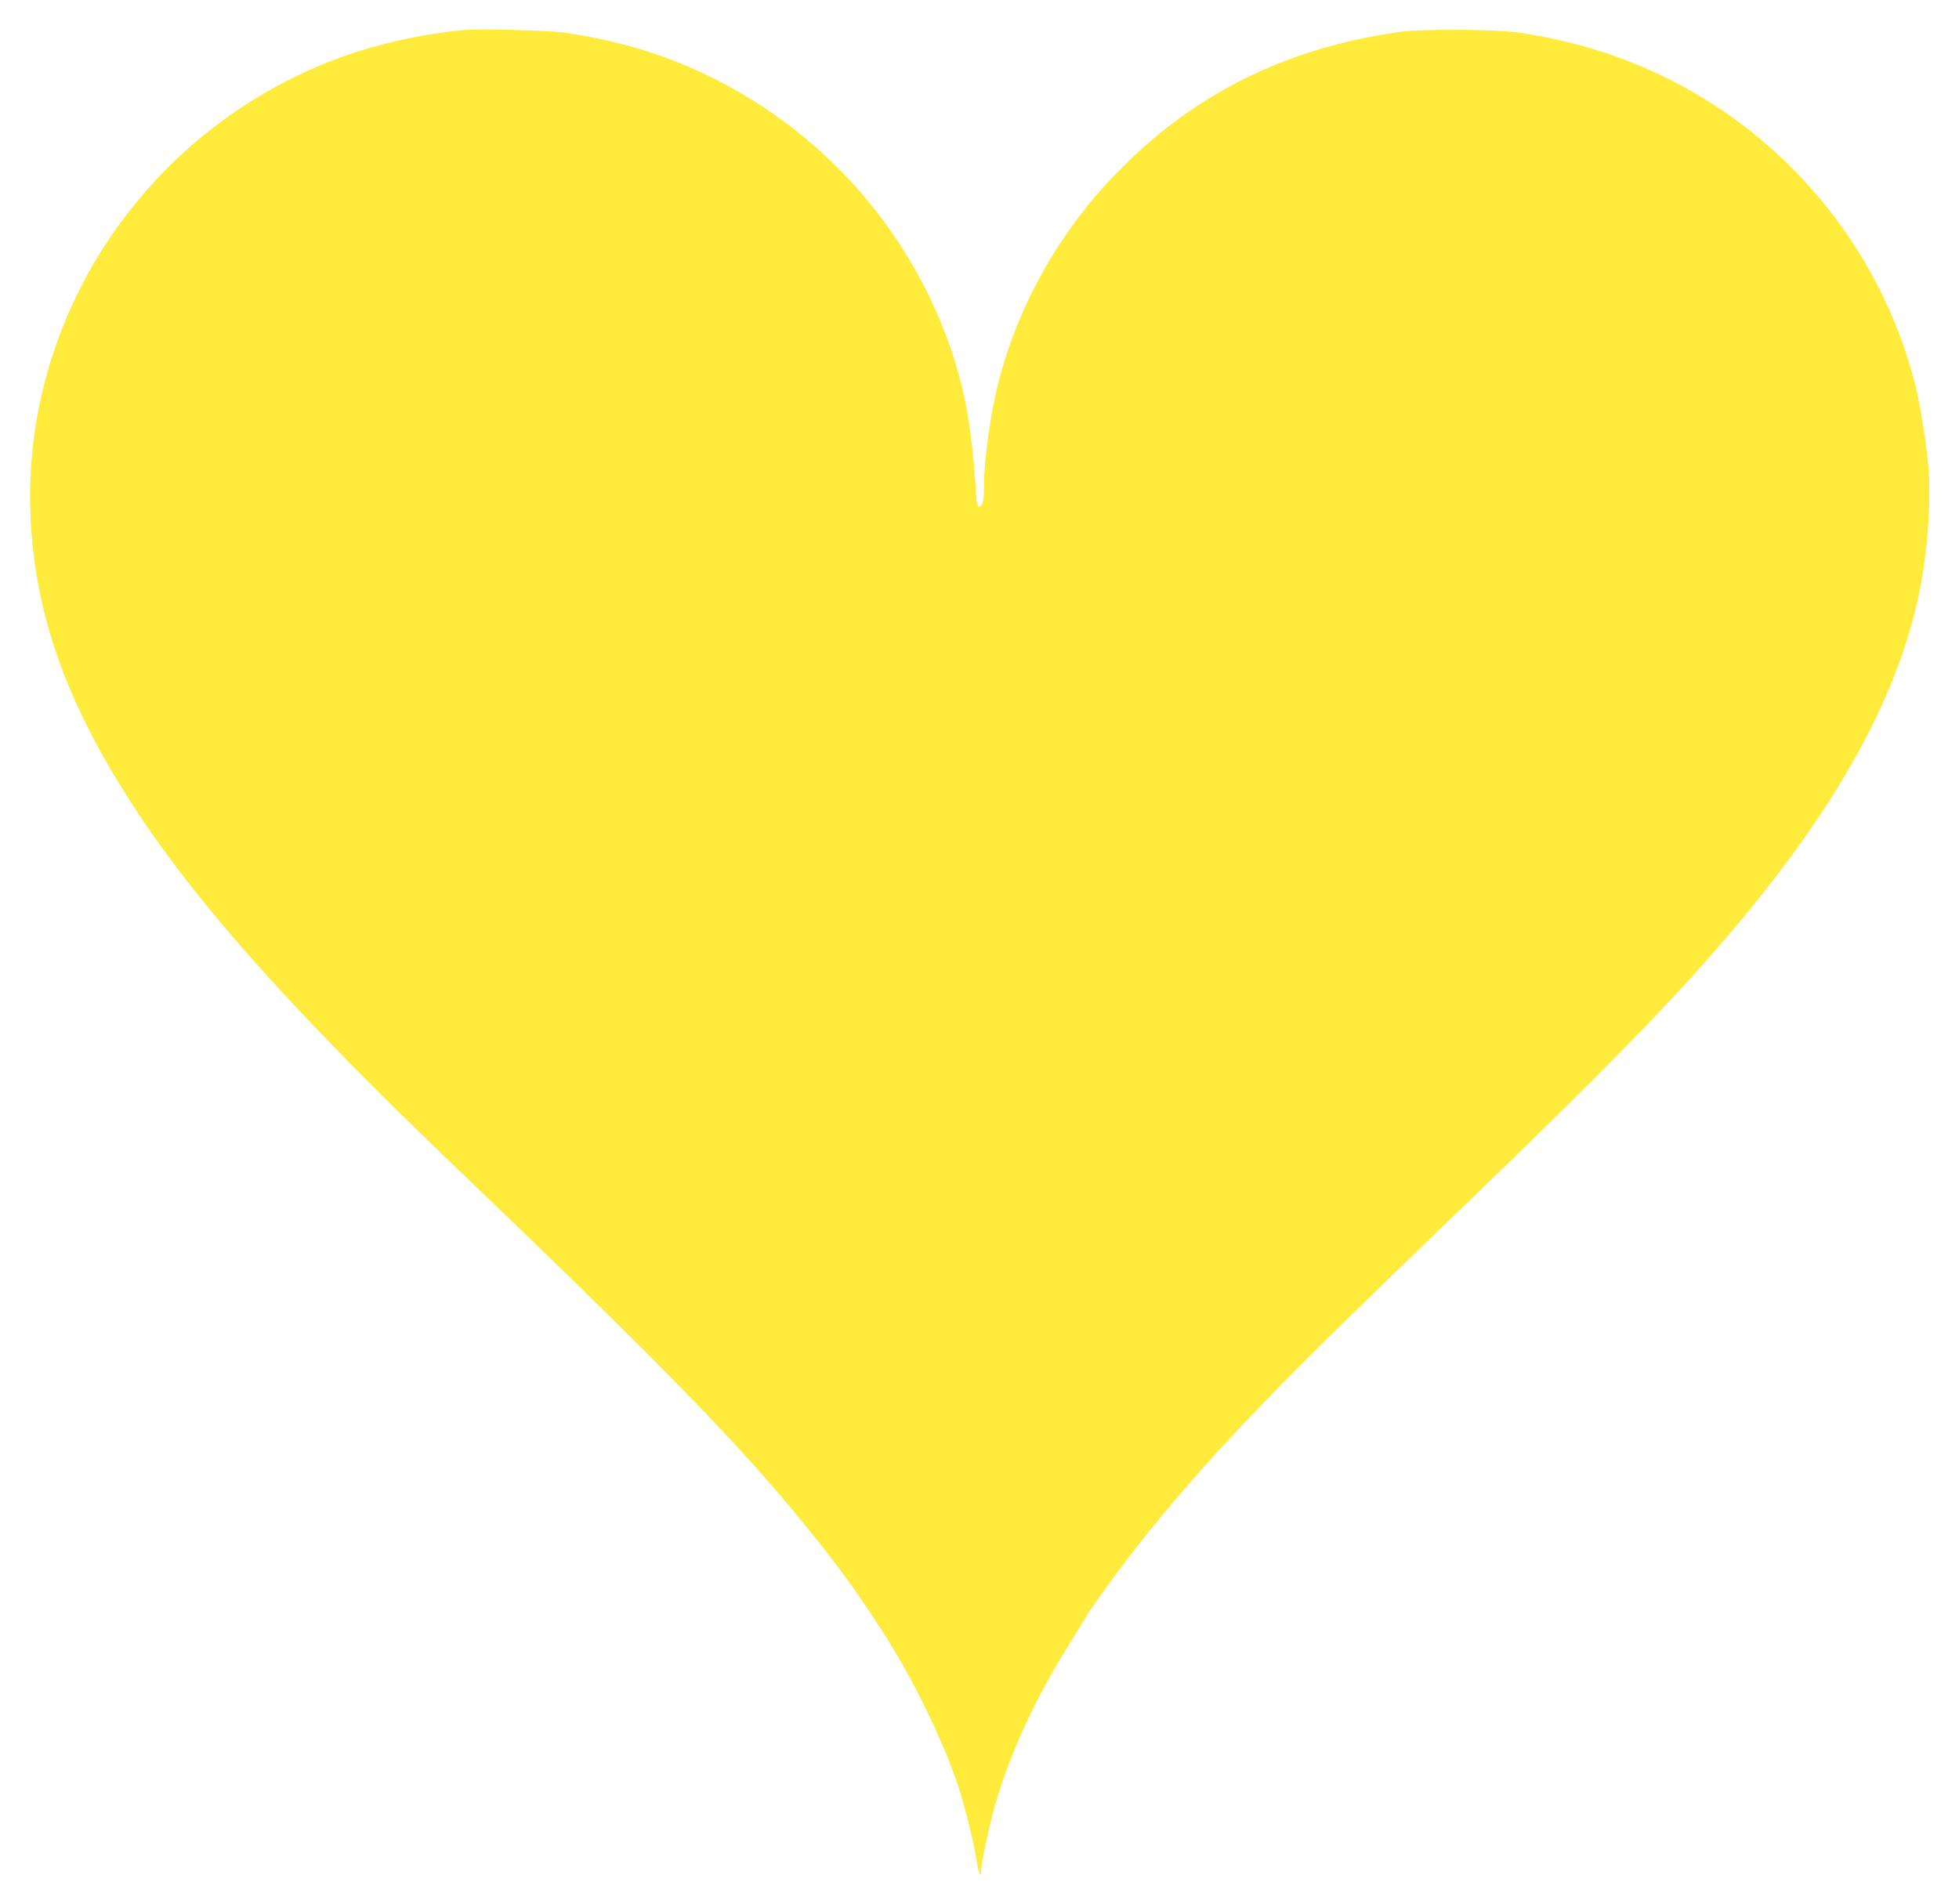 <?xml version="1.0" standalone="no"?>
<!DOCTYPE svg PUBLIC "-//W3C//DTD SVG 20010904//EN"
 "http://www.w3.org/TR/2001/REC-SVG-20010904/DTD/svg10.dtd">
<svg version="1.0" xmlns="http://www.w3.org/2000/svg"
 width="1280pt" height="1244pt" viewBox="0 0 1280 1244"
 preserveAspectRatio="xMidYMid meet">
<g transform="translate(0,1244) scale(0.1,-0.1)"
fill="#ffeb3b" stroke="none">
<path d="M3030 12244 c-224 -21 -485 -74 -691 -140 -1323 -426 -2205 -1686
-2139 -3054 32 -652 248 -1242 712 -1939 413 -620 1030 -1306 2068 -2301 1360
-1302 1869 -1825 2316 -2380 189 -234 311 -403 476 -660 188 -290 387 -698
483 -985 48 -144 101 -354 123 -487 16 -101 32 -141 32 -81 0 42 58 312 91
425 100 343 257 686 478 1043 52 83 101 164 111 180 51 89 297 422 437 592
461 561 807 918 2048 2112 921 887 1357 1334 1736 1781 691 815 1087 1530
1229 2215 54 261 79 599 60 823 -13 158 -53 406 -85 534 -198 785 -704 1466
-1400 1885 -360 217 -752 355 -1190 420 -151 22 -628 25 -775 5 -741 -103
-1345 -402 -1846 -914 -372 -380 -641 -850 -774 -1353 -54 -203 -100 -516
-100 -684 0 -109 -9 -151 -30 -151 -16 0 -19 14 -24 108 -16 272 -50 517 -96
697 -226 879 -838 1620 -1663 2015 -288 138 -580 225 -922 276 -106 15 -558
28 -665 18z"/>
</g>
</svg>
